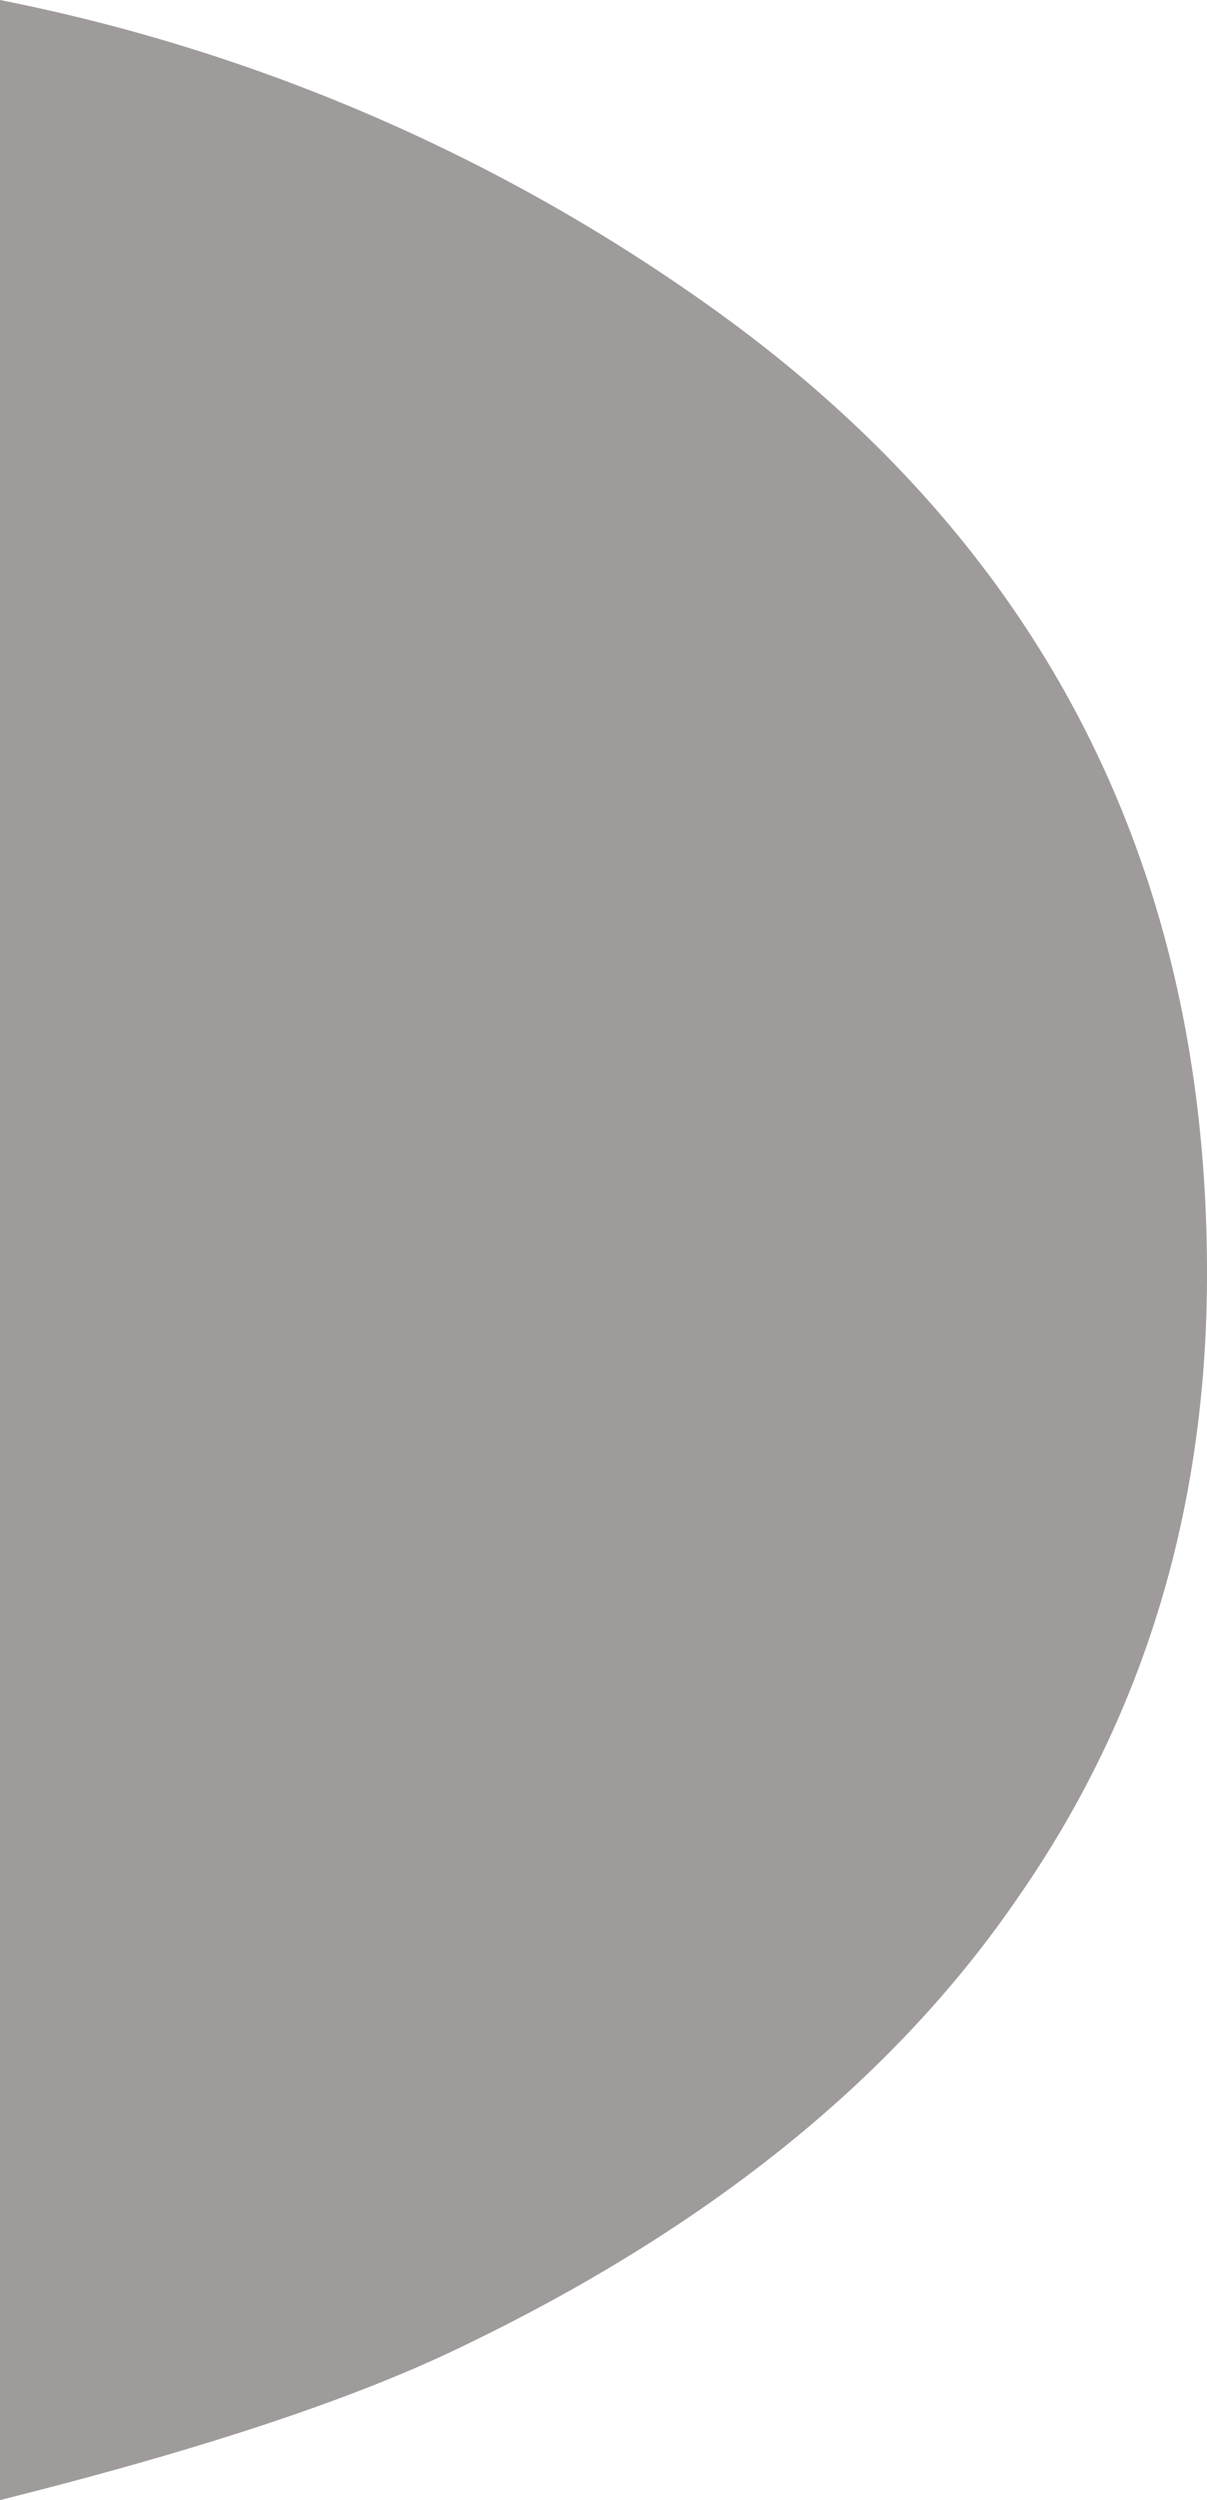 <?xml version="1.0" encoding="UTF-8" ?>
<svg id="Layer_1" data-name="Layer 1" xmlns="http://www.w3.org/2000/svg" viewBox="0 0 110.729 229.264">
  <defs>
    <style>
      .cls-1 {
        fill: #7f7a78;
        fill-rule: evenodd;
        opacity: 0.75;
      }
    </style>
  </defs>
  <title>Logo-part-3</title>
  <path id="_Path_" data-name="&lt;Path&gt;" class="cls-1" d="M309.63,429.737h0v-199a168.541,168.541,0,0,1,65.578,28.421q45.151,32.42,45.152,88.339c0,21.5-5.734,40.566-17.381,57.3-11.468,16.736-28.666,30.481-51.422,41.343-9.928,4.767-23.95,9.358-41.927,13.858V429.737Z" transform="translate(-309.63 -230.736)"/>
</svg>

